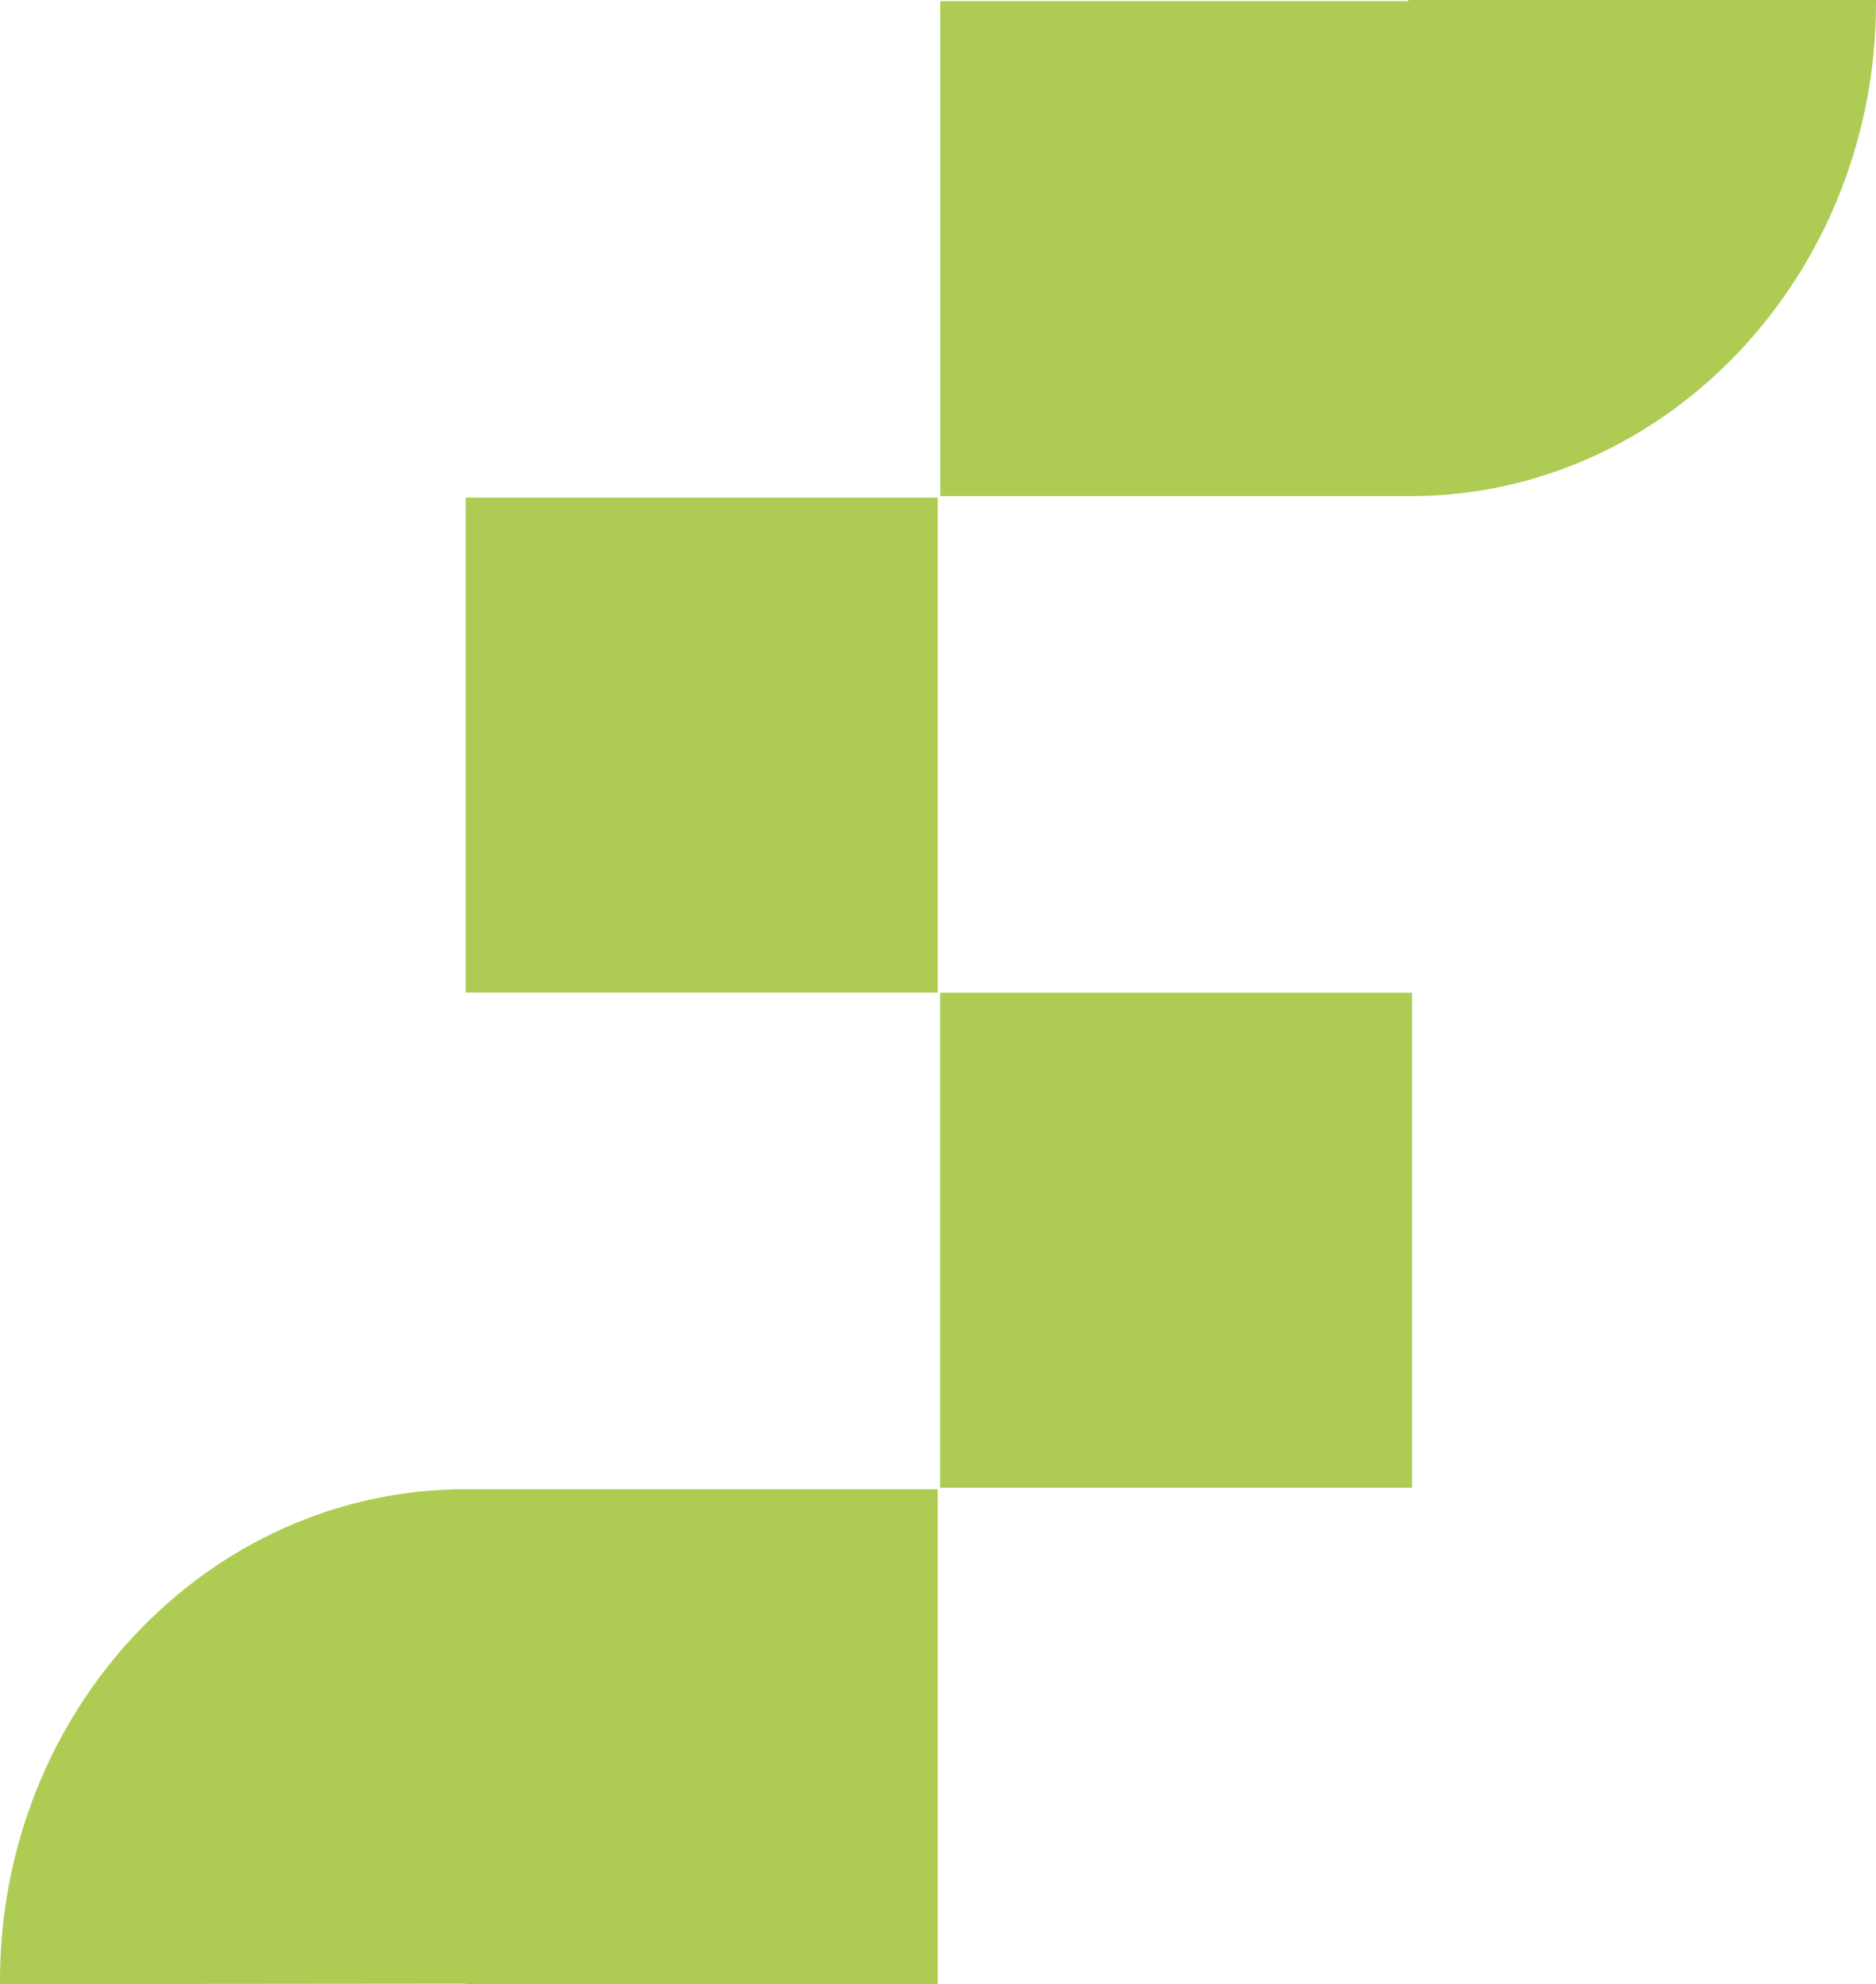 <svg width="314" height="332" viewBox="0 0 314 332" fill="none" xmlns="http://www.w3.org/2000/svg">
<path d="M156.947 83.256H77.952V166.084H156.947V83.256Z" fill="#AECC53"/>
<path d="M236.348 166.102H157.353V248.93H236.348V166.102Z" fill="#AECC53"/>
<path d="M156.947 332V249.172H77.952C77.952 249.172 77.899 249.172 77.882 249.172C34.814 249.209 -0.053 286.175 6.03493e-05 331.535C6.03493e-05 331.684 6.03493e-05 331.832 6.03493e-05 331.981L77.934 331.907V331.981H156.929L156.947 332Z" fill="#AECC53"/>
<path d="M314 0.447C314 0.298 314 0.149 314 0H235.712V0.186H157.371V83.014H236.366C279.274 82.828 314 45.714 314 0.465" fill="#AECC53"/>
</svg>
